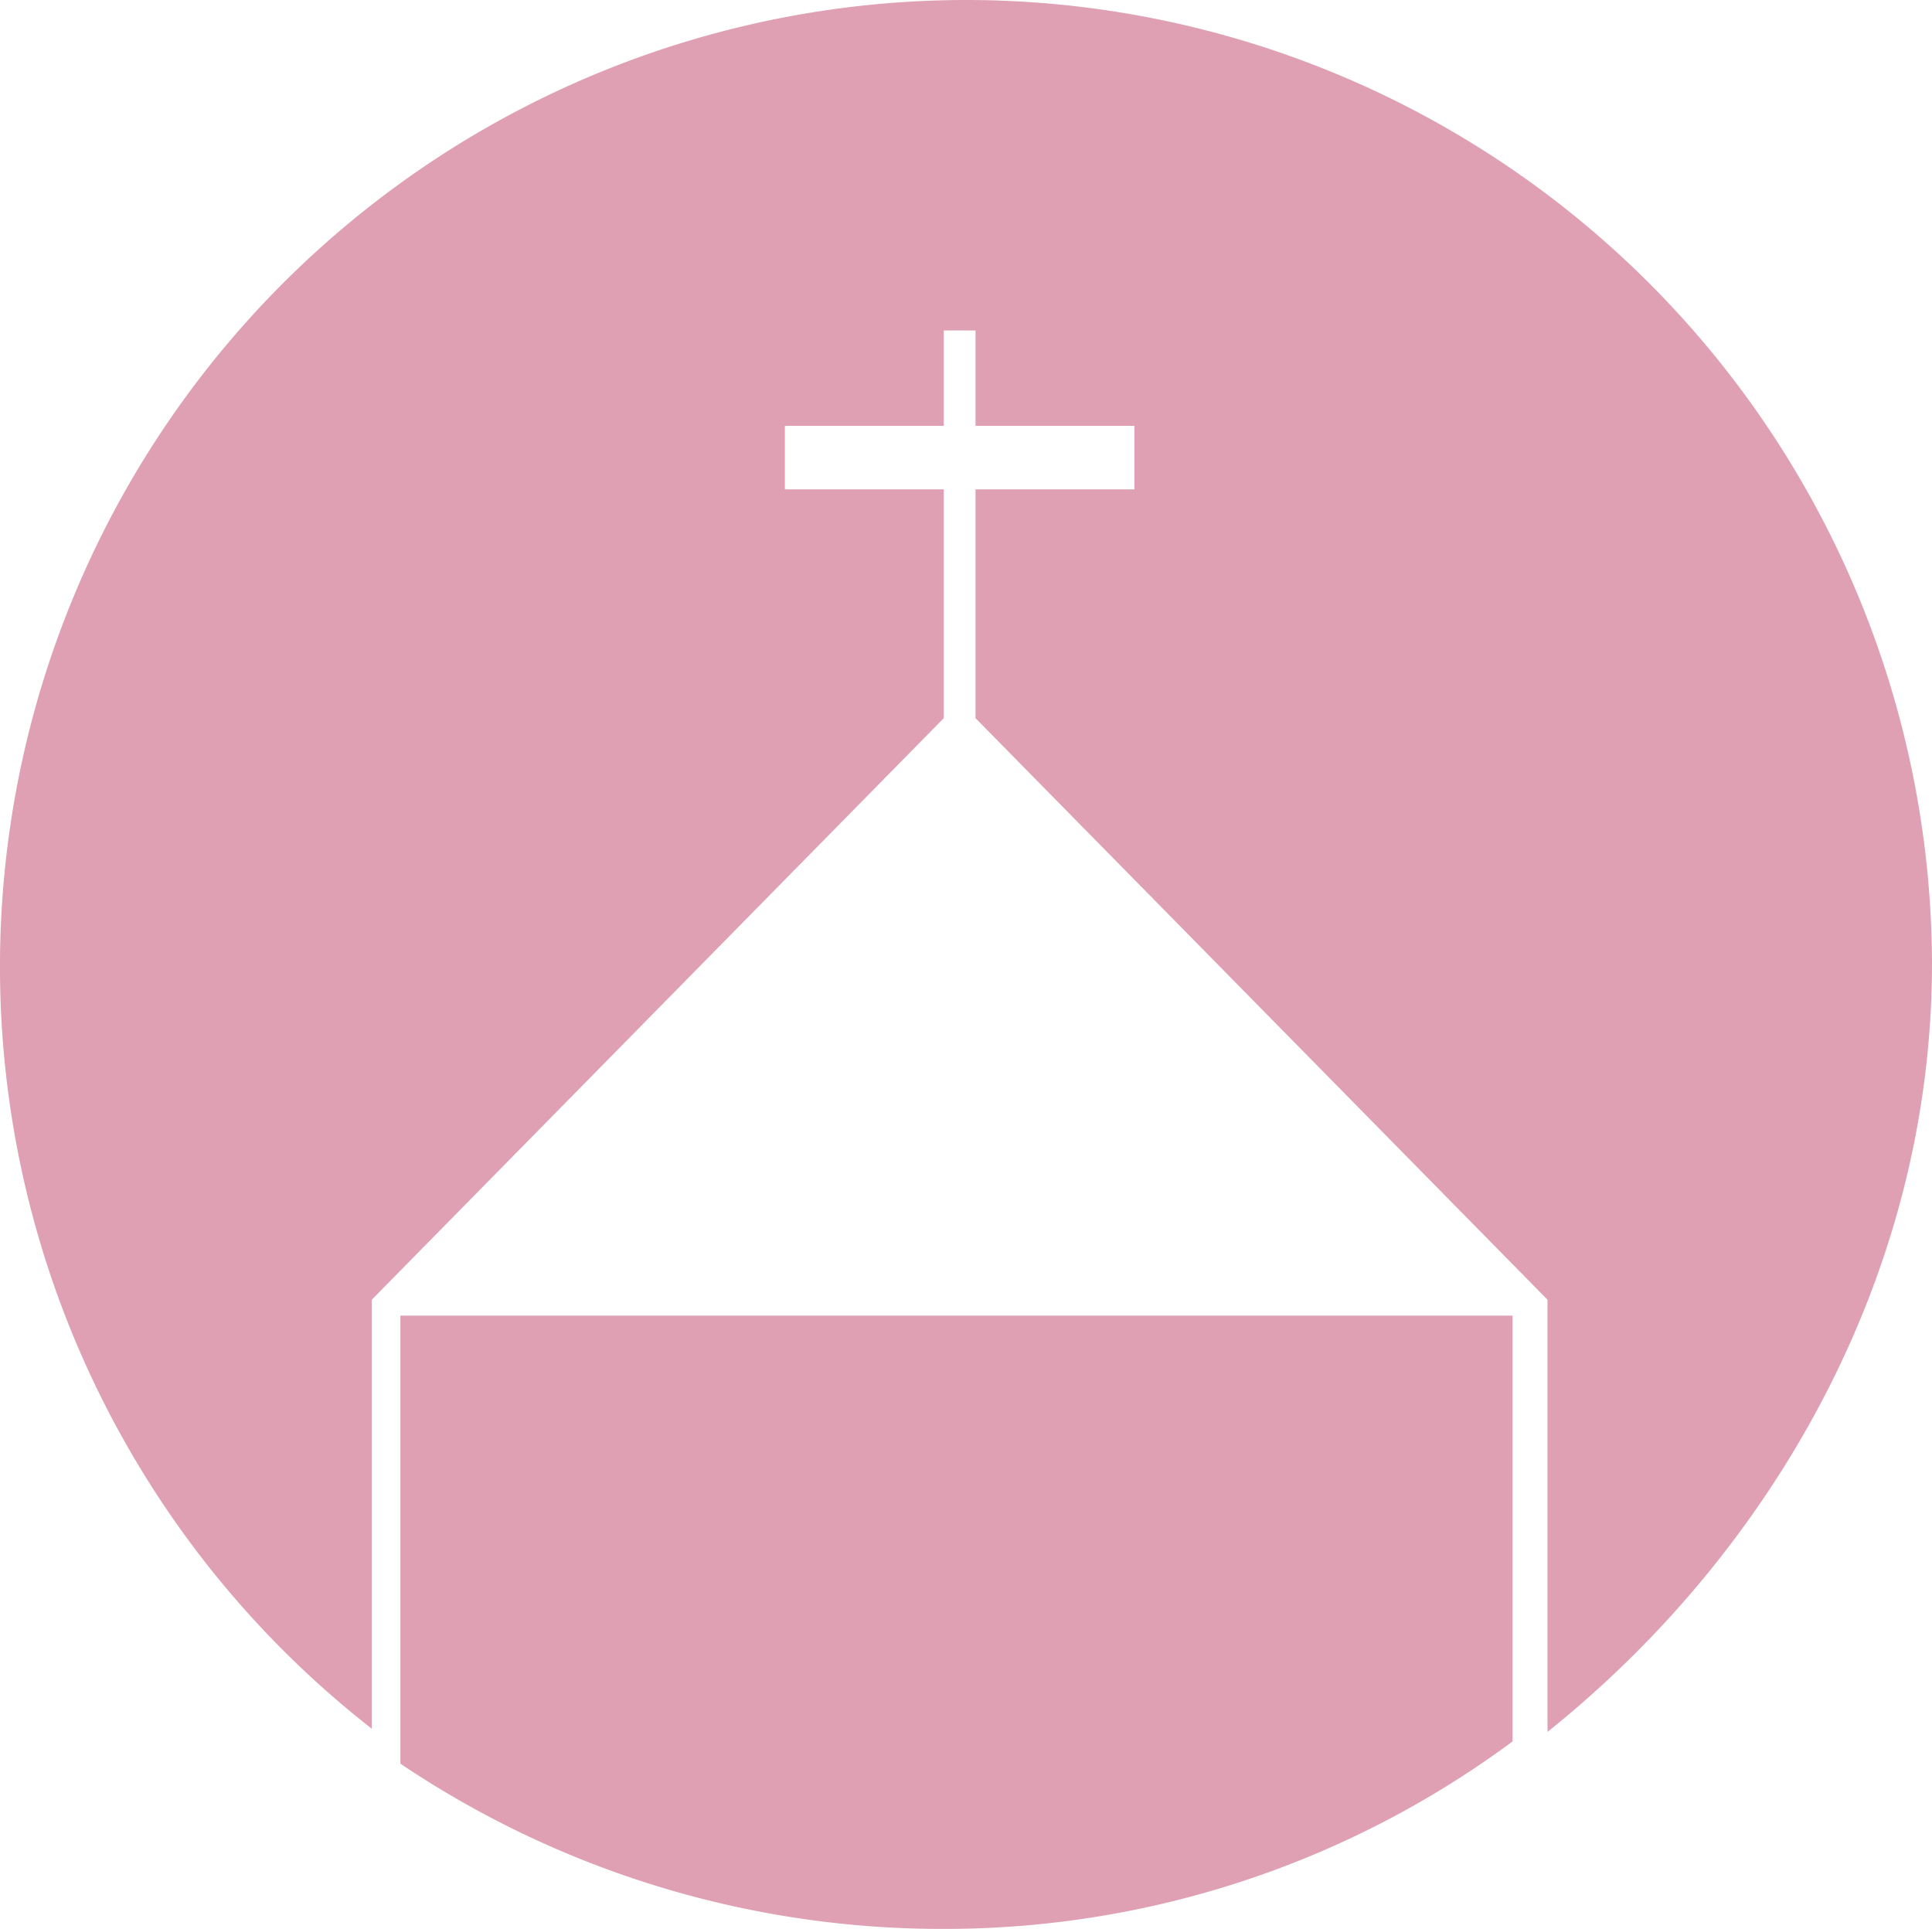 <svg xmlns="http://www.w3.org/2000/svg" viewBox="2638.9 404.5 60.8 60.7"><defs><style>.a{fill:#dfa0b4;}</style></defs><g transform="translate(2195 356)"><path class="a" d="M435.4,26.5a30.421,30.421,0,0,0-18.8,54.4V67.4l18-18.3V41.9h-5v-2h5v-3h1v3h5v2h-5v7.2l18,18.3V81c7-5.6,12.1-14.3,12.1-24.2a30.408,30.408,0,0,0-30.3-30.3" transform="translate(39 22)"/><path class="a" d="M417.5,82a30.534,30.534,0,0,0,17.1,5.2,30.013,30.013,0,0,0,17.9-5.9V67.9h-35Z" transform="translate(39 22)"/></g></svg>